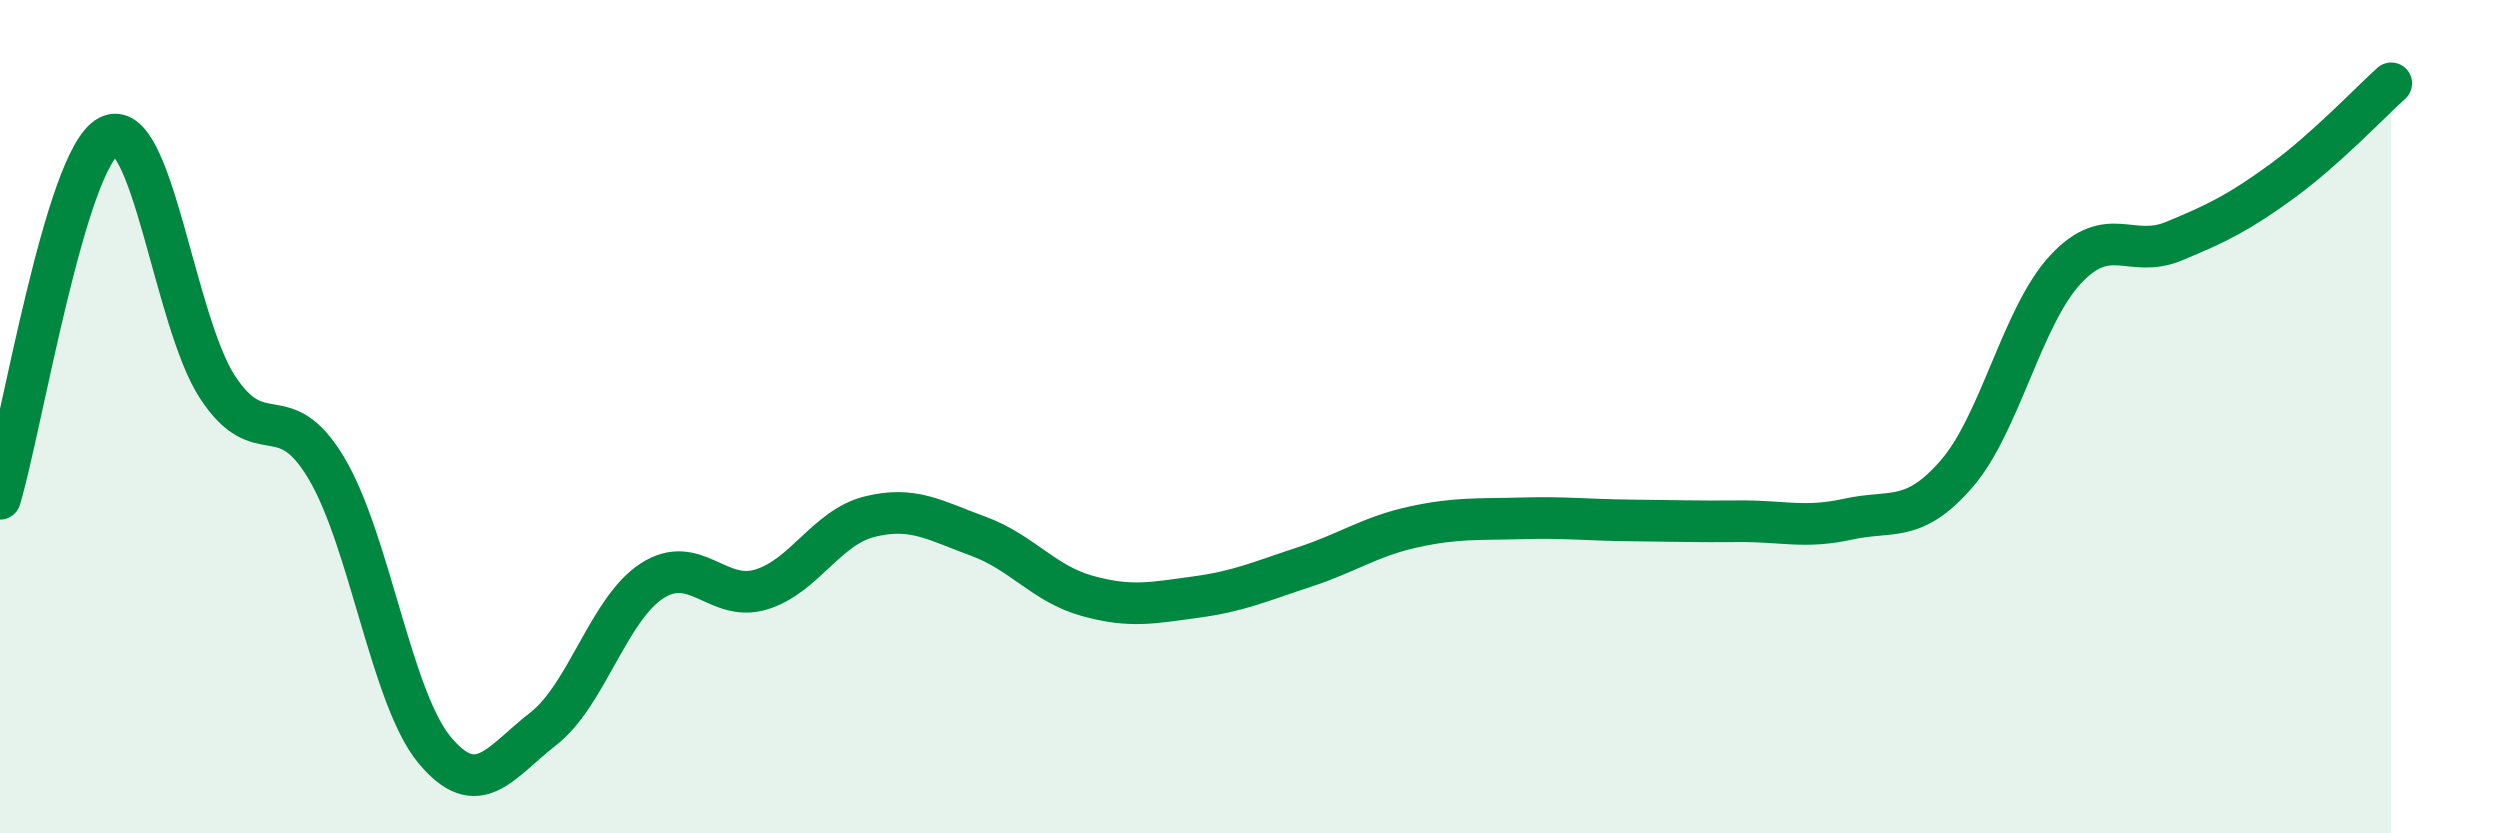 
    <svg width="60" height="20" viewBox="0 0 60 20" xmlns="http://www.w3.org/2000/svg">
      <path
        d="M 0,11.97 C 0.52,10.23 1.57,3.81 2.61,3.27 C 3.65,2.73 4.18,7.7 5.22,9.29 C 6.26,10.88 6.79,9.49 7.83,11.23 C 8.87,12.97 9.39,16.75 10.43,18 C 11.47,19.25 12,18.3 13.04,17.49 C 14.08,16.68 14.61,14.61 15.65,13.94 C 16.69,13.27 17.22,14.46 18.26,14.15 C 19.3,13.84 19.83,12.66 20.87,12.4 C 21.91,12.14 22.44,12.49 23.48,12.87 C 24.52,13.25 25.05,14.01 26.09,14.3 C 27.13,14.59 27.66,14.47 28.7,14.33 C 29.74,14.19 30.26,13.95 31.3,13.61 C 32.34,13.27 32.87,12.88 33.91,12.65 C 34.95,12.42 35.48,12.47 36.52,12.44 C 37.56,12.41 38.09,12.48 39.13,12.49 C 40.17,12.5 40.7,12.52 41.74,12.51 C 42.78,12.5 43.31,12.69 44.35,12.46 C 45.39,12.23 45.92,12.57 46.96,11.37 C 48,10.17 48.53,7.59 49.57,6.47 C 50.61,5.35 51.13,6.22 52.17,5.79 C 53.21,5.36 53.74,5.1 54.78,4.34 C 55.82,3.58 56.87,2.47 57.39,2L57.39 20L0 20Z"
        fill="#008740"
        opacity="0.1"
        stroke-linecap="round"
        stroke-linejoin="round"
      />
      <path
        d="M 0,11.97 C 0.52,10.23 1.57,3.81 2.61,3.27 C 3.65,2.73 4.18,7.7 5.22,9.29 C 6.26,10.88 6.79,9.49 7.83,11.23 C 8.87,12.97 9.39,16.75 10.43,18 C 11.47,19.25 12,18.3 13.04,17.49 C 14.08,16.68 14.61,14.61 15.65,13.94 C 16.69,13.27 17.22,14.46 18.26,14.15 C 19.3,13.84 19.83,12.66 20.87,12.4 C 21.91,12.14 22.44,12.49 23.48,12.87 C 24.52,13.25 25.05,14.01 26.09,14.3 C 27.13,14.59 27.66,14.47 28.7,14.33 C 29.74,14.19 30.26,13.95 31.3,13.61 C 32.34,13.27 32.87,12.88 33.91,12.65 C 34.95,12.42 35.48,12.47 36.52,12.44 C 37.56,12.41 38.09,12.48 39.13,12.49 C 40.17,12.5 40.7,12.52 41.74,12.51 C 42.78,12.5 43.31,12.69 44.35,12.46 C 45.39,12.23 45.92,12.57 46.96,11.37 C 48,10.17 48.53,7.59 49.57,6.47 C 50.61,5.35 51.13,6.22 52.17,5.79 C 53.21,5.36 53.74,5.1 54.78,4.34 C 55.82,3.58 56.87,2.47 57.39,2"
        stroke="#008740"
        stroke-width="1"
        fill="none"
        stroke-linecap="round"
        stroke-linejoin="round"
      />
    </svg>
  